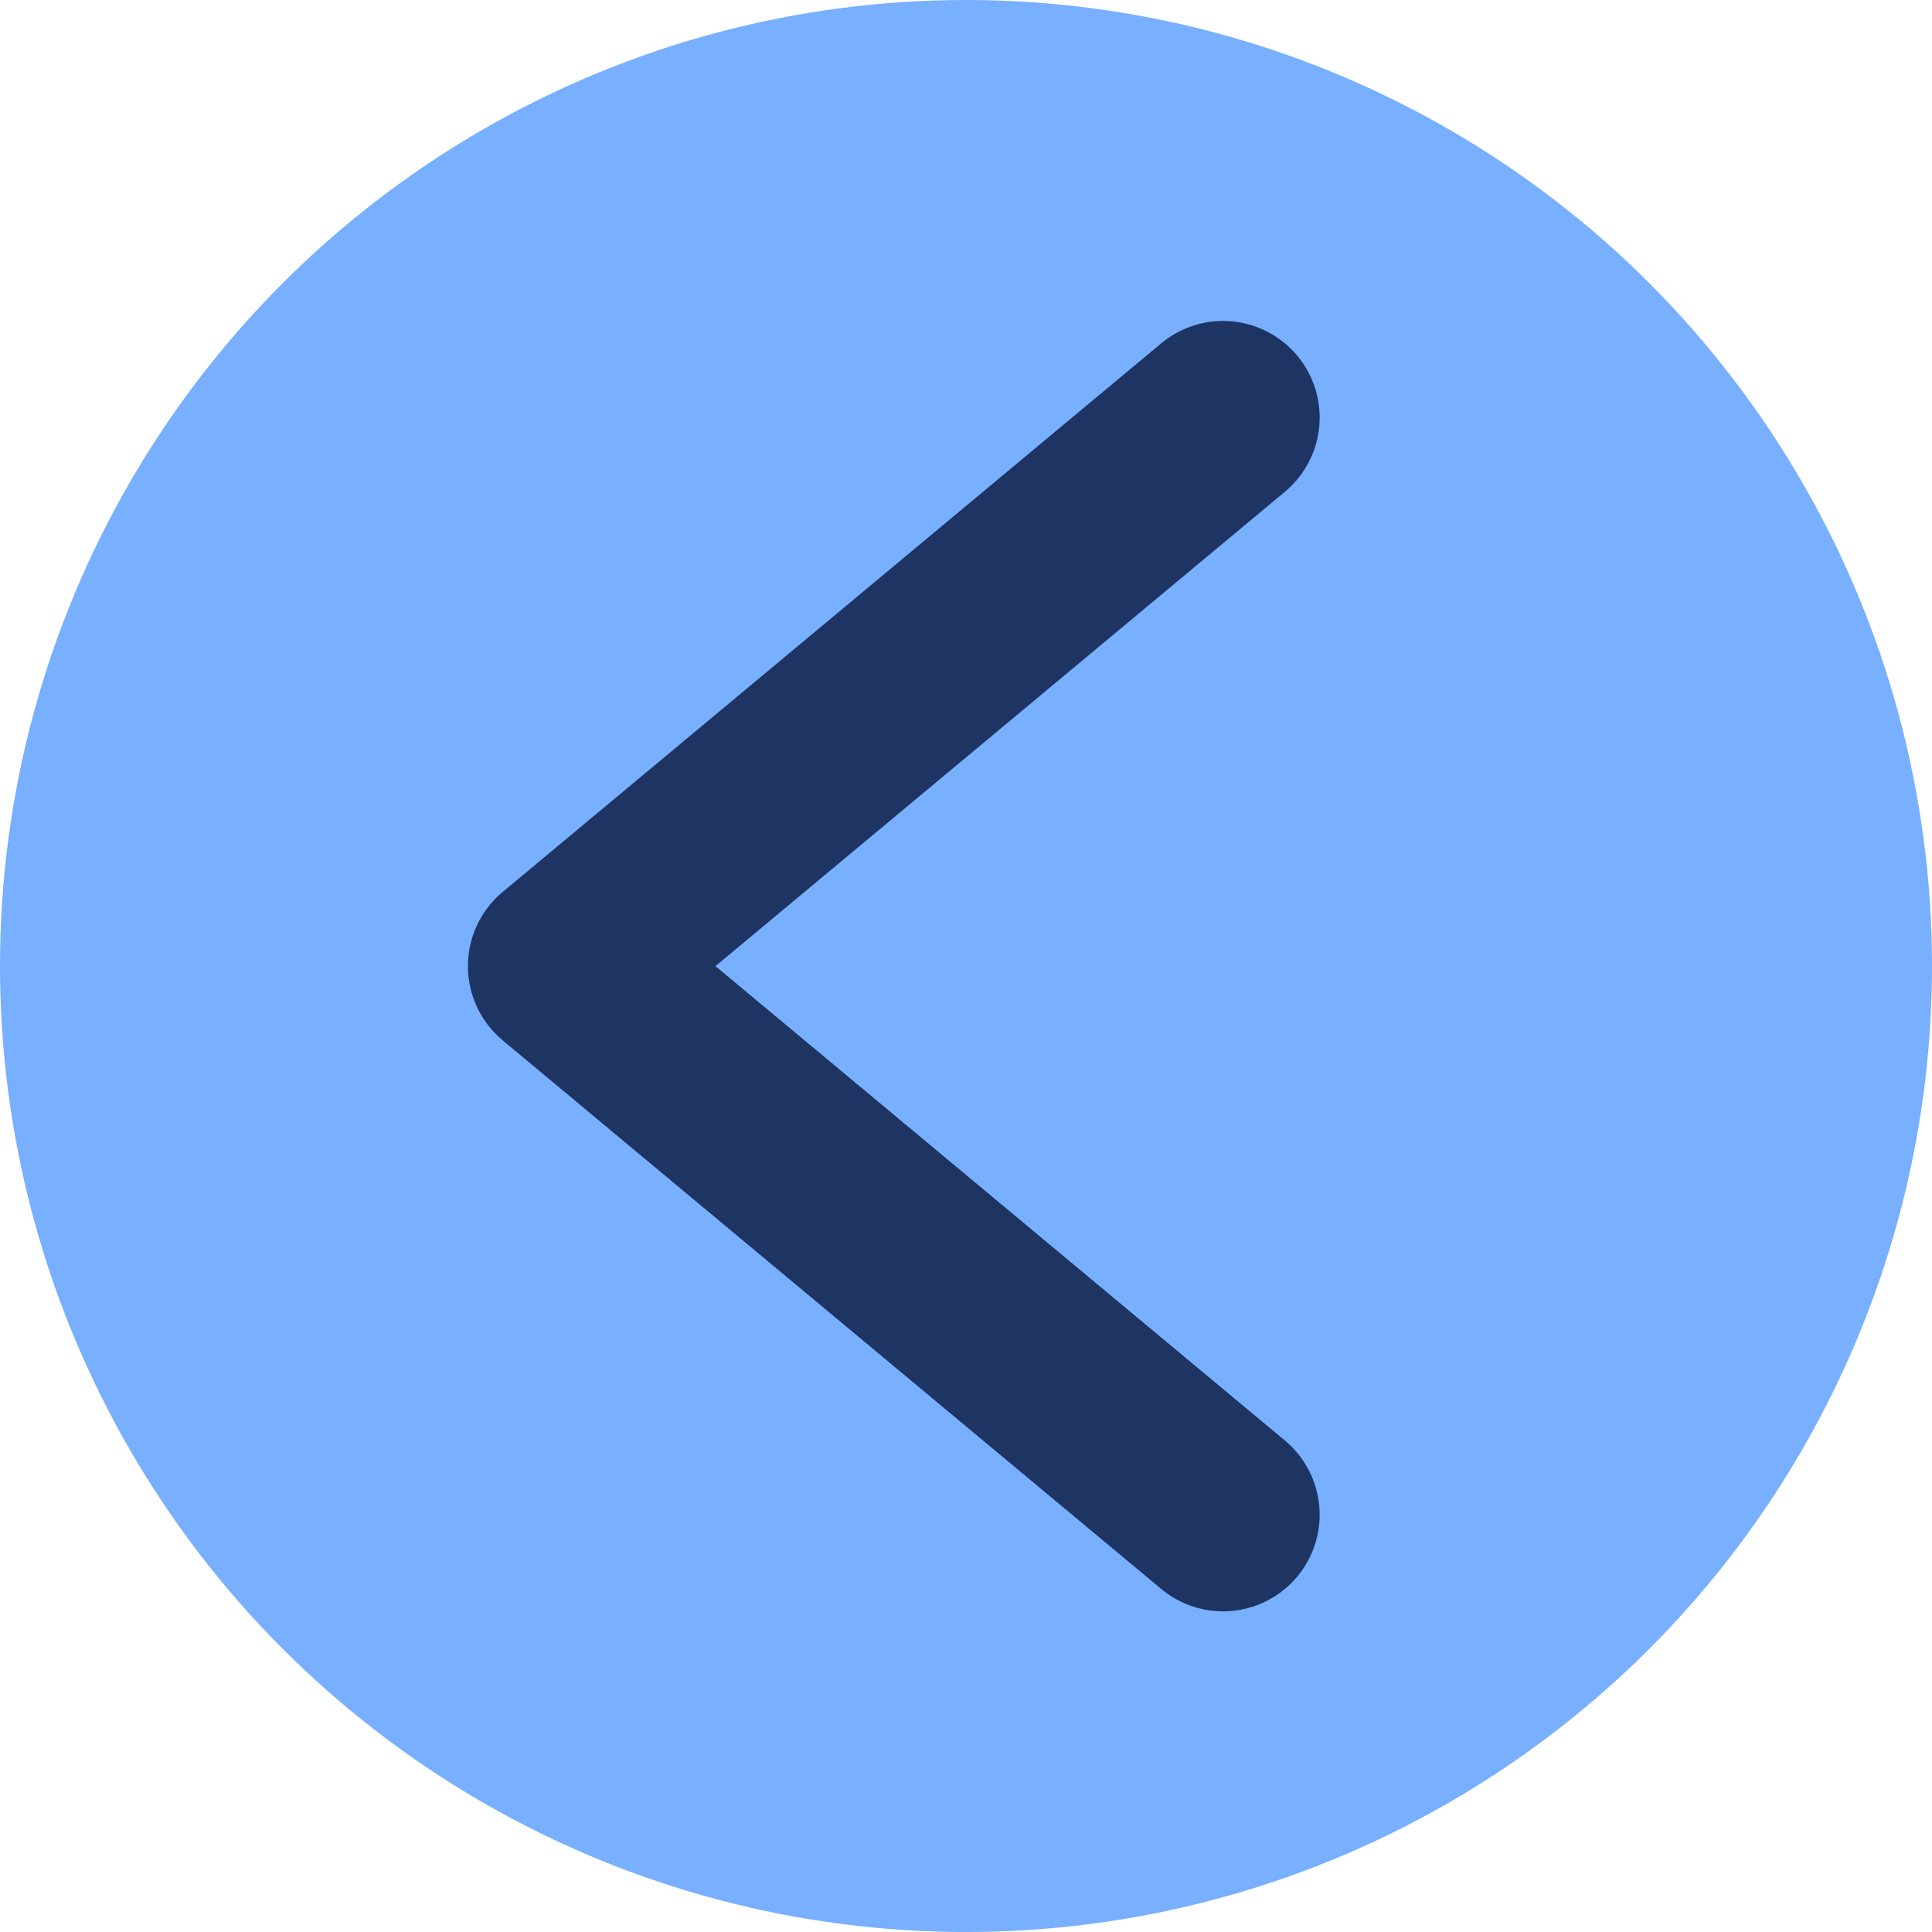 <svg xmlns="http://www.w3.org/2000/svg" width="40" height="40" viewBox="0 0 40 40">
  <g id="Grupo_13418" data-name="Grupo 13418" transform="translate(-140 -848)">
    <circle id="Elipse_146" data-name="Elipse 146" cx="20" cy="20" r="20" transform="translate(140 848)" fill="#78afff"/>
    <path id="Trazado_13597" data-name="Trazado 13597" d="M-8876.678,7526.2l-13.634,11.358,13.634,11.358" transform="translate(9042 -6669.555)" fill="none" stroke="#1e3462" stroke-linecap="round" stroke-linejoin="round" stroke-width="4"/>
  </g>
</svg>
